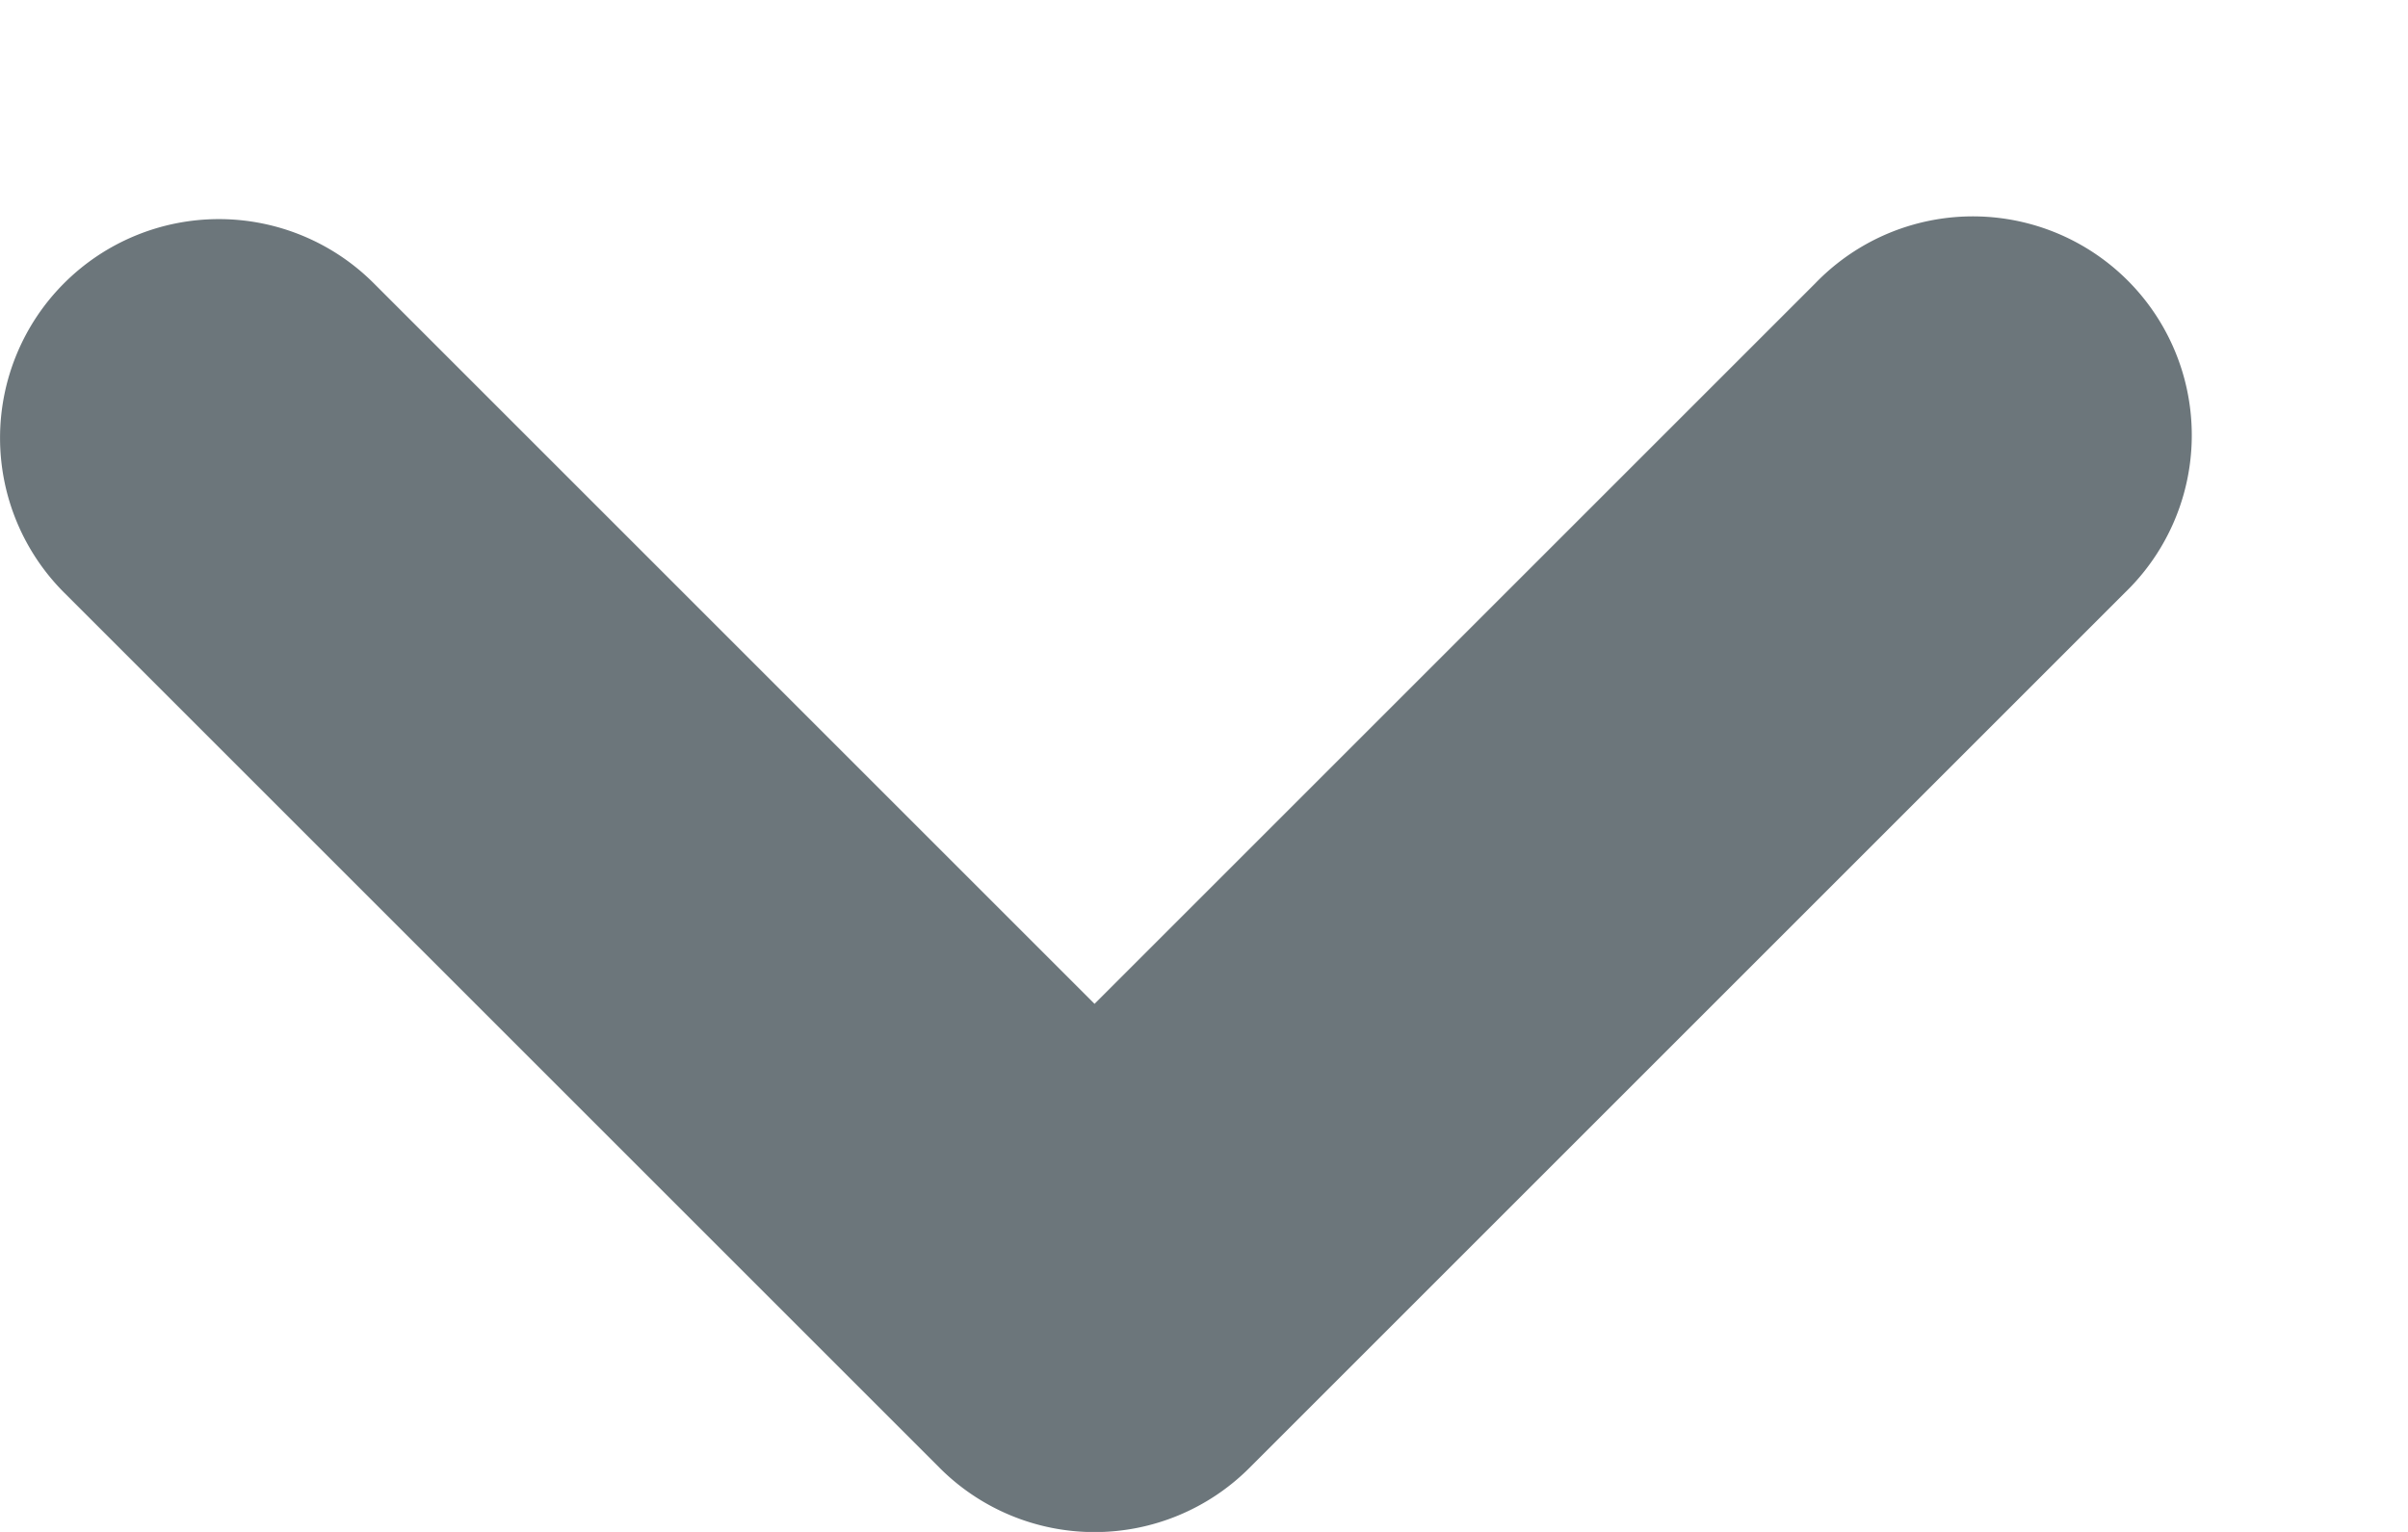 <svg xmlns="http://www.w3.org/2000/svg" width="11" height="7" fill="none"><path fill="#6C767B" fill-rule="evenodd" d="M.293 1.294a1 1 0 0 1 1.414 0L5 4.587l3.293-3.293a1 1 0 1 1 1.414 1.414l-4 4a1 1 0 0 1-1.414 0l-4-4a1 1 0 0 1 0-1.414" clip-rule="evenodd"/></svg>
